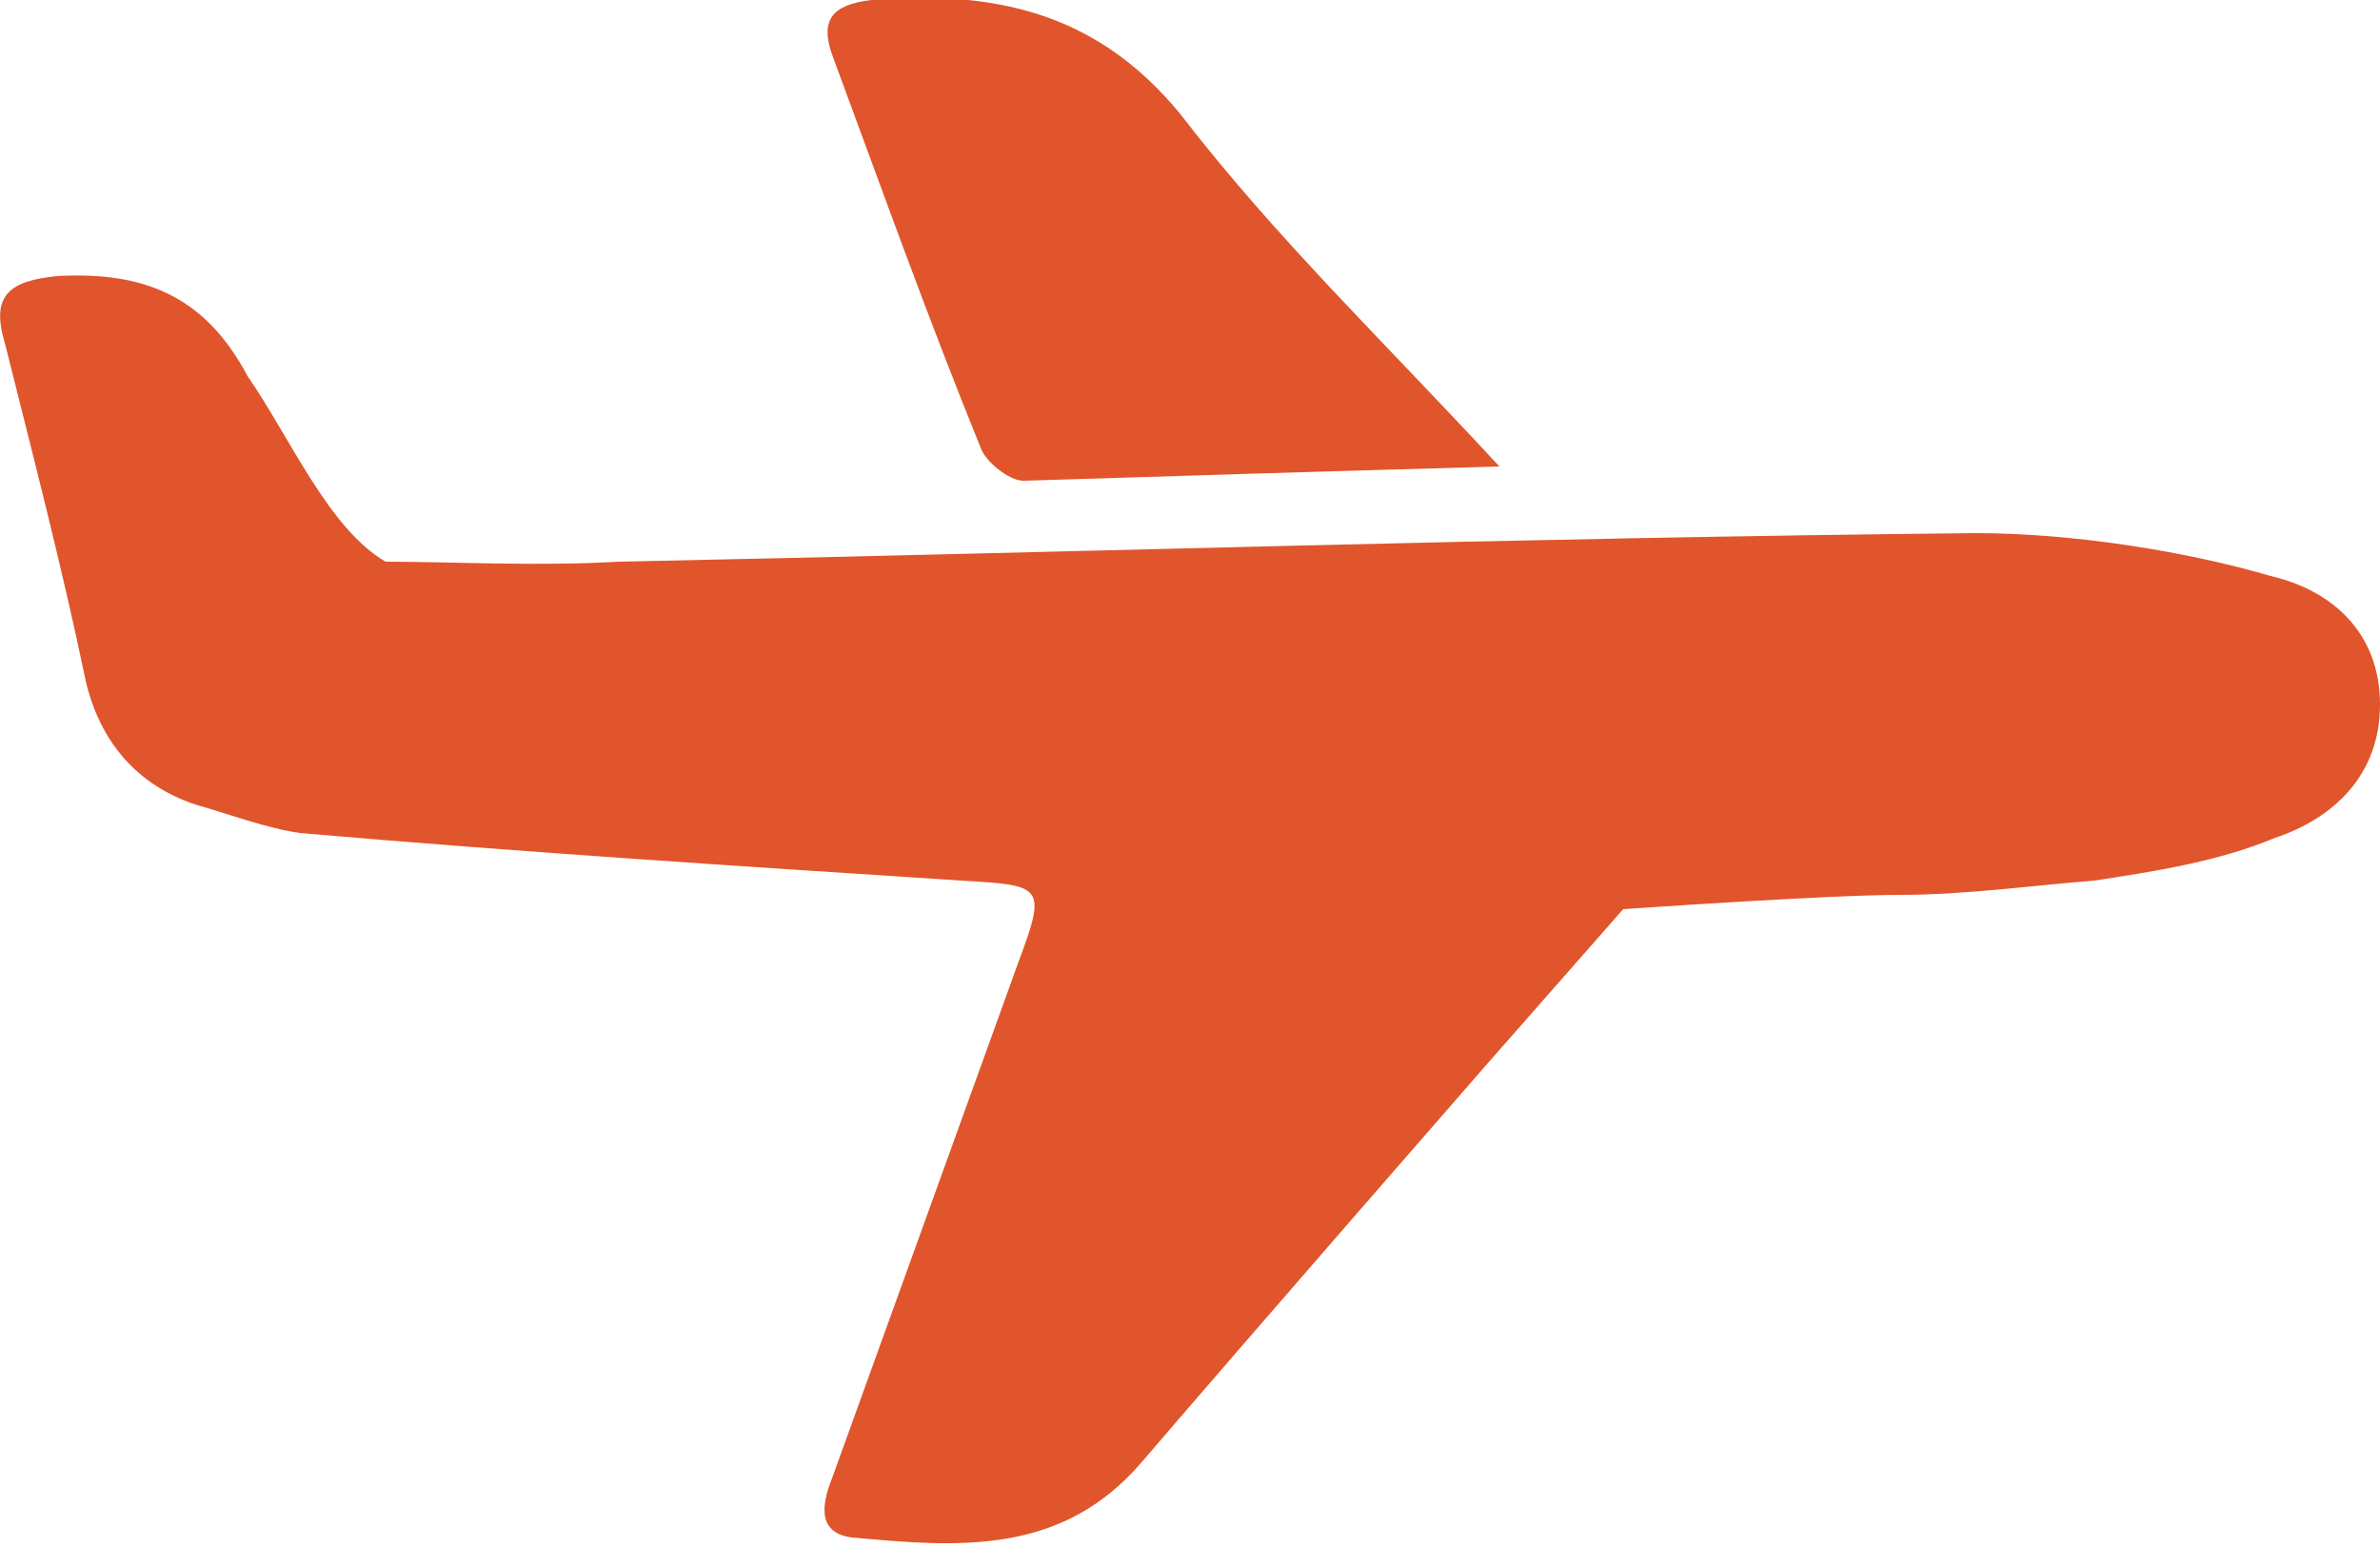 <?xml version="1.0" encoding="utf-8"?>
<!-- Generator: Adobe Illustrator 25.2.0, SVG Export Plug-In . SVG Version: 6.00 Build 0)  -->
<svg version="1.1" id="Layer_1" xmlns="http://www.w3.org/2000/svg" xmlns:xlink="http://www.w3.org/1999/xlink" x="0px" y="0px"
	 viewBox="0 0 50 32.5" style="enable-background:new 0 0 50 32.5;" xml:space="preserve">
<style type="text/css">
	.st0{fill:#E0552C;}
</style>
<g>
	<path class="st0" d="M39.9,18.8c-1.5,0-5.8,0.3-5.8,0.3l-2.9,3.3c0,0-4.8,5.5-7.2,8.3c-1.7,2-3.9,1.8-6.1,1.6
		c-0.8-0.1-0.6-0.8-0.4-1.3c1.3-3.6,2.6-7.2,3.9-10.8c0.6-1.6,0.5-1.6-1.2-1.7c-4.6-0.3-9.3-0.6-13.9-1c-0.7-0.1-1.5-0.4-2.2-0.6
		c-1.2-0.4-2-1.3-2.3-2.6c-0.5-2.4-1.1-4.7-1.7-7.1c-0.3-1,0.1-1.3,1.1-1.4c1.8-0.1,3.1,0.4,4,2.1c0.9,1.3,1.7,3.2,2.9,3.9
		c1.3,0,3.2,0.1,4.9,0c9.8-0.2,18.7-0.5,28.5-0.6c2.1,0,4.5,0.4,6.2,0.9c1.3,0.3,2.3,1.2,2.3,2.7s-1,2.4-2.2,2.8
		c-1.2,0.5-2.5,0.7-3.8,0.9C42.7,18.6,41.3,18.8,39.9,18.8z"/>
	<path class="st0" d="M31.5,9.8c-3.6,0.1-6.8,0.2-10,0.3c-0.3,0-0.8-0.4-0.9-0.7c-1.1-2.7-2.1-5.5-3.1-8.2c-0.3-0.8,0-1.1,0.8-1.2
		c2.5-0.2,4.7,0.2,6.5,2.4C26.8,5,29.1,7.2,31.5,9.8z"/>
</g>
</svg>

